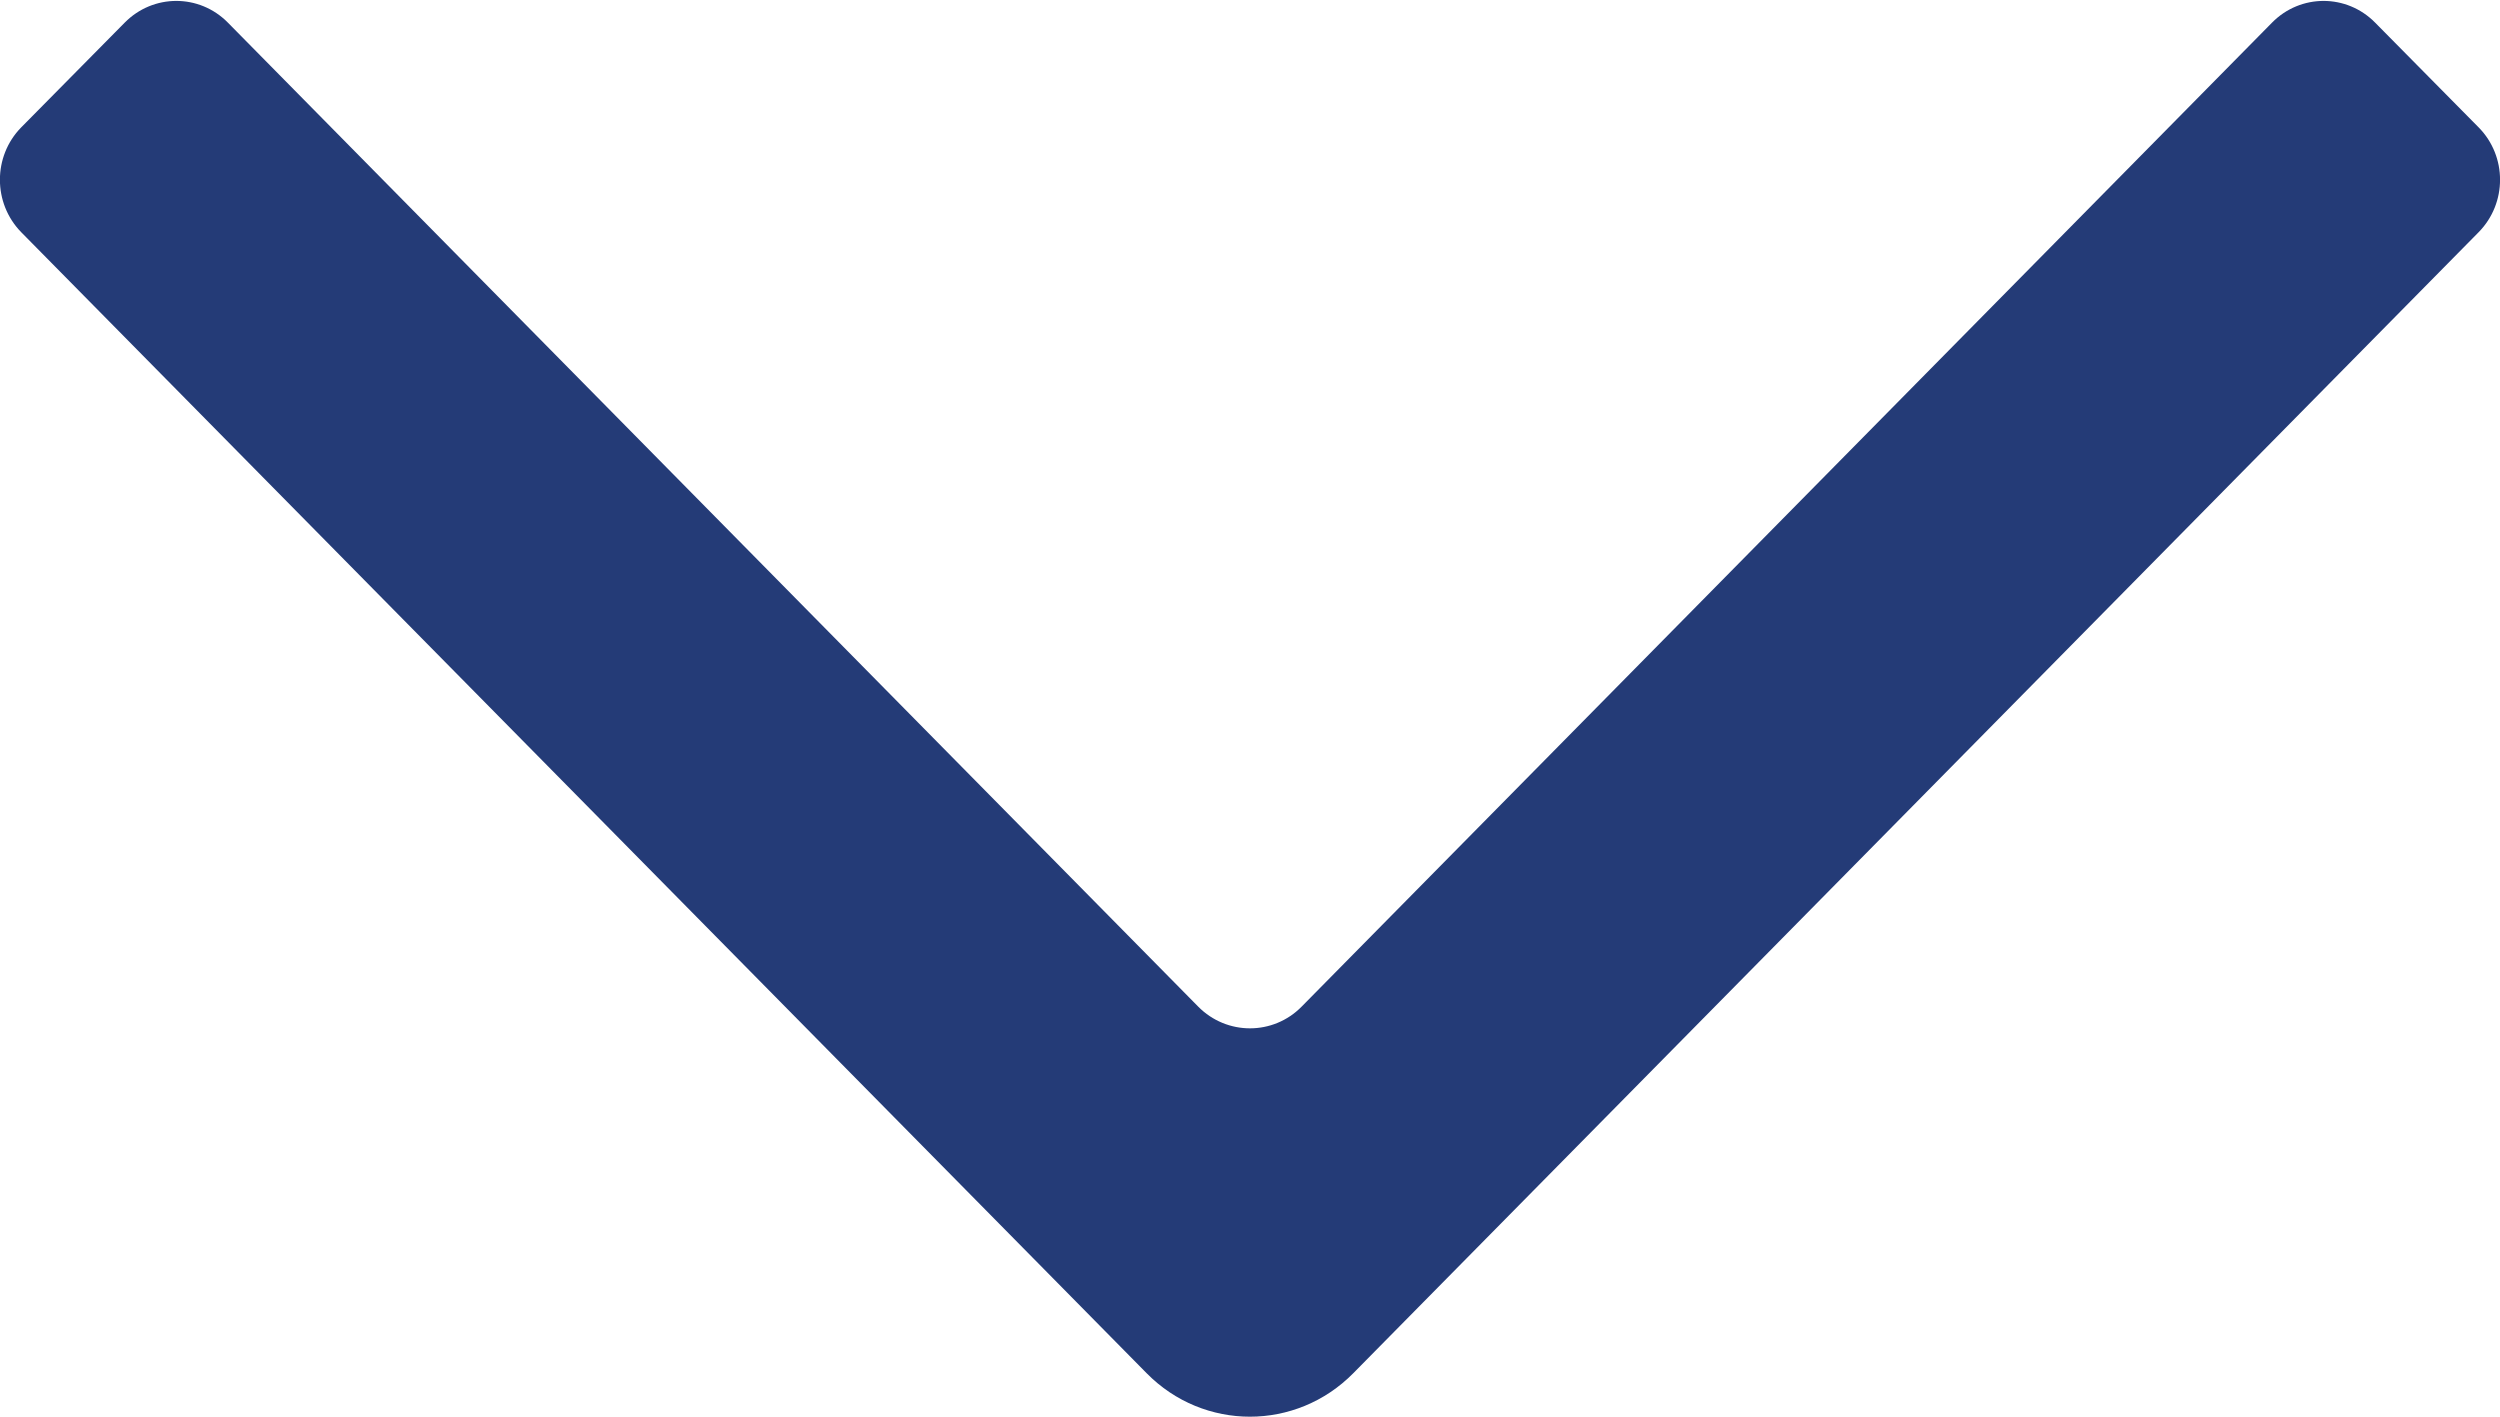 <?xml version="1.0" encoding="utf-8"?>
<!-- Generator: Adobe Illustrator 16.0.0, SVG Export Plug-In . SVG Version: 6.00 Build 0)  -->
<!DOCTYPE svg PUBLIC "-//W3C//DTD SVG 1.1//EN" "http://www.w3.org/Graphics/SVG/1.1/DTD/svg11.dtd">
<svg version="1.1" id="Layer_1" xmlns="http://www.w3.org/2000/svg" xmlns:xlink="http://www.w3.org/1999/xlink" x="0px" y="0px"
	 width="30px" height="17px" viewBox="0 0 30 17" style="enable-background:new 0 0 30 17;" xml:space="preserve">
<g id="Arrow_copy_3">
	<g>
		<path style="fill:#243B77;" d="M29.744,1.529l-1.242-1.257c-0.342-0.348-0.896-0.348-1.238,0L15.62,12.079
			c-0.342,0.348-0.898,0.348-1.242,0L2.735,0.272c-0.342-0.348-0.896-0.348-1.239,0L0.254,1.529c-0.34,0.347-0.34,0.909,0,1.257
			L13.76,16.479c0.685,0.695,1.793,0.695,2.479,0L29.744,2.786C30.086,2.438,30.086,1.876,29.744,1.529z"/>
	</g>
</g>
</svg>
